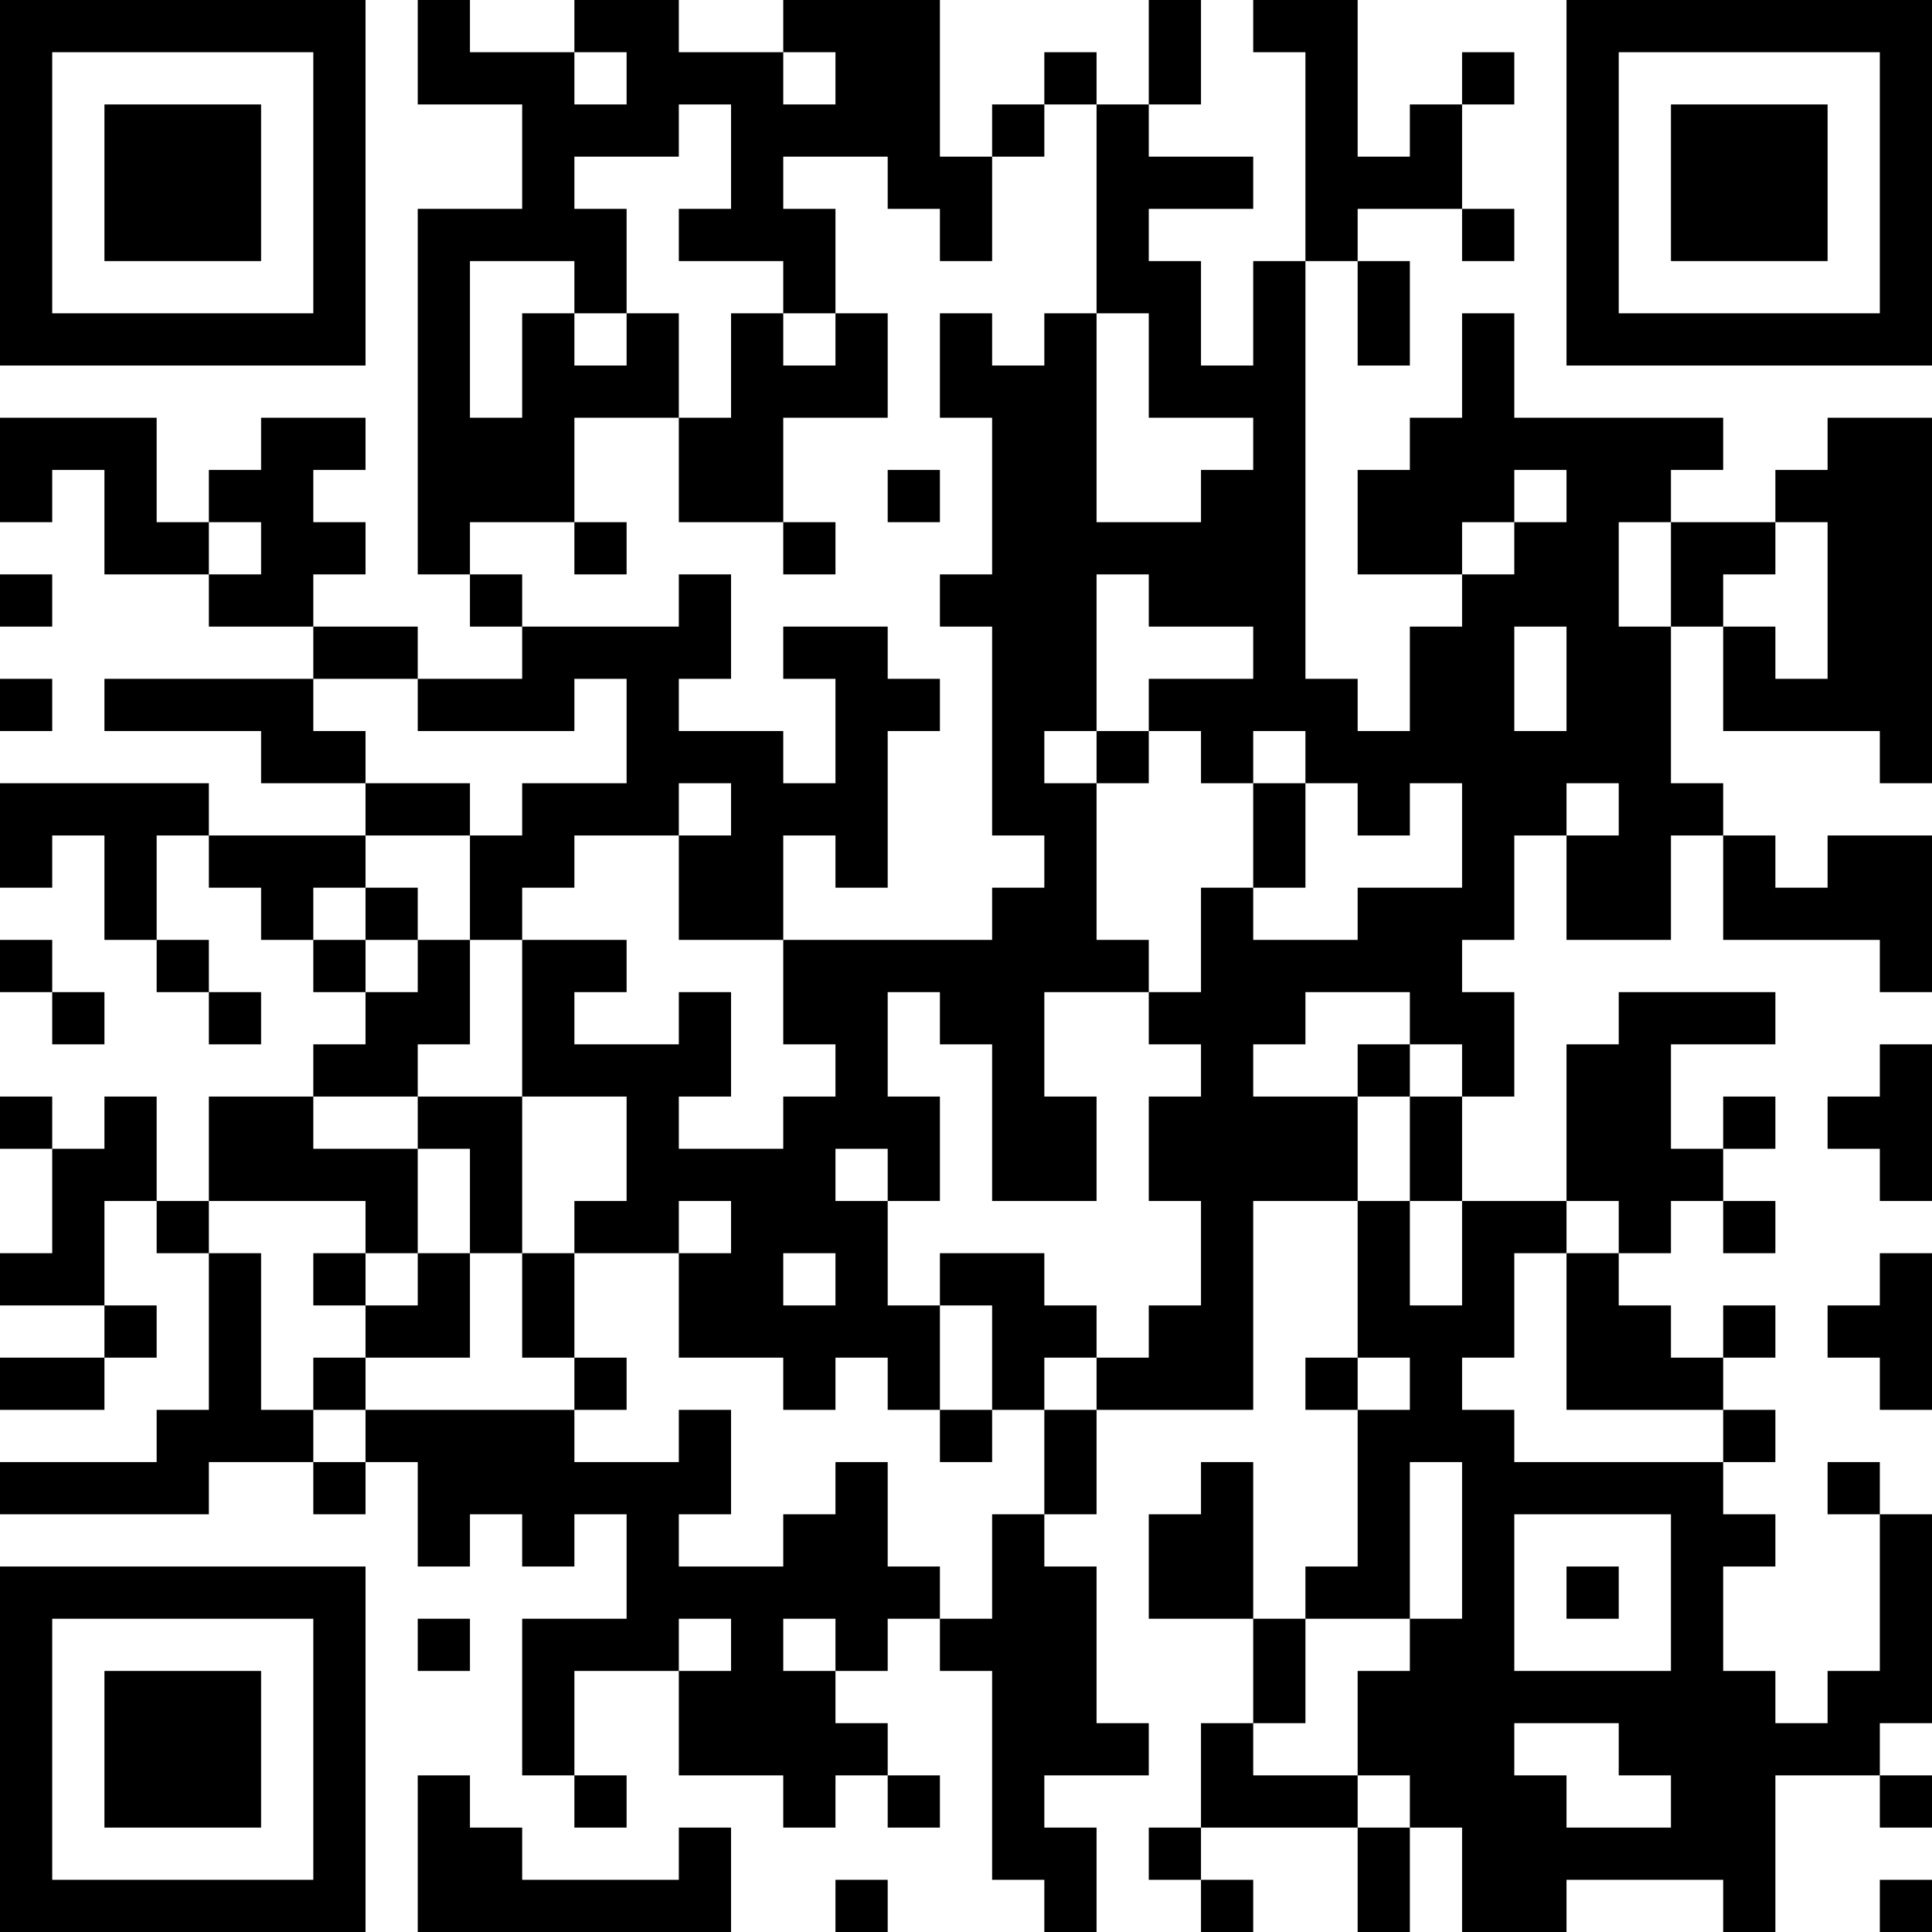 <?xml version="1.0" encoding="UTF-8"?>
<svg xmlns="http://www.w3.org/2000/svg" version="1.1" width="400" height="400" viewBox="0 0 400 400"><rect x="0" y="0" width="400" height="400" fill="#ffffff"/><g transform="scale(10.811)"><g transform="translate(0,0)"><path fill-rule="evenodd" d="M8 0L8 2L10 2L10 4L8 4L8 11L9 11L9 12L10 12L10 13L8 13L8 12L6 12L6 11L7 11L7 10L6 10L6 9L7 9L7 8L5 8L5 9L4 9L4 10L3 10L3 8L0 8L0 10L1 10L1 9L2 9L2 11L4 11L4 12L6 12L6 13L2 13L2 14L5 14L5 15L7 15L7 16L4 16L4 15L0 15L0 17L1 17L1 16L2 16L2 18L3 18L3 19L4 19L4 20L5 20L5 19L4 19L4 18L3 18L3 16L4 16L4 17L5 17L5 18L6 18L6 19L7 19L7 20L6 20L6 21L4 21L4 23L3 23L3 21L2 21L2 22L1 22L1 21L0 21L0 22L1 22L1 24L0 24L0 25L2 25L2 26L0 26L0 27L2 27L2 26L3 26L3 25L2 25L2 23L3 23L3 24L4 24L4 27L3 27L3 28L0 28L0 29L4 29L4 28L6 28L6 29L7 29L7 28L8 28L8 30L9 30L9 29L10 29L10 30L11 30L11 29L12 29L12 31L10 31L10 34L11 34L11 35L12 35L12 34L11 34L11 32L13 32L13 34L15 34L15 35L16 35L16 34L17 34L17 35L18 35L18 34L17 34L17 33L16 33L16 32L17 32L17 31L18 31L18 32L19 32L19 36L20 36L20 37L21 37L21 35L20 35L20 34L22 34L22 33L21 33L21 30L20 30L20 29L21 29L21 27L24 27L24 23L26 23L26 26L25 26L25 27L26 27L26 30L25 30L25 31L24 31L24 28L23 28L23 29L22 29L22 31L24 31L24 33L23 33L23 35L22 35L22 36L23 36L23 37L24 37L24 36L23 36L23 35L26 35L26 37L27 37L27 35L28 35L28 37L30 37L30 36L33 36L33 37L34 37L34 34L36 34L36 35L37 35L37 34L36 34L36 33L37 33L37 29L36 29L36 28L35 28L35 29L36 29L36 32L35 32L35 33L34 33L34 32L33 32L33 30L34 30L34 29L33 29L33 28L34 28L34 27L33 27L33 26L34 26L34 25L33 25L33 26L32 26L32 25L31 25L31 24L32 24L32 23L33 23L33 24L34 24L34 23L33 23L33 22L34 22L34 21L33 21L33 22L32 22L32 20L34 20L34 19L31 19L31 20L30 20L30 23L28 23L28 21L29 21L29 19L28 19L28 18L29 18L29 16L30 16L30 18L32 18L32 16L33 16L33 18L36 18L36 19L37 19L37 16L35 16L35 17L34 17L34 16L33 16L33 15L32 15L32 12L33 12L33 14L36 14L36 15L37 15L37 8L35 8L35 9L34 9L34 10L32 10L32 9L33 9L33 8L29 8L29 6L28 6L28 8L27 8L27 9L26 9L26 11L28 11L28 12L27 12L27 14L26 14L26 13L25 13L25 5L26 5L26 7L27 7L27 5L26 5L26 4L28 4L28 5L29 5L29 4L28 4L28 2L29 2L29 1L28 1L28 2L27 2L27 3L26 3L26 0L24 0L24 1L25 1L25 5L24 5L24 7L23 7L23 5L22 5L22 4L24 4L24 3L22 3L22 2L23 2L23 0L22 0L22 2L21 2L21 1L20 1L20 2L19 2L19 3L18 3L18 0L15 0L15 1L13 1L13 0L11 0L11 1L9 1L9 0ZM11 1L11 2L12 2L12 1ZM15 1L15 2L16 2L16 1ZM13 2L13 3L11 3L11 4L12 4L12 6L11 6L11 5L9 5L9 8L10 8L10 6L11 6L11 7L12 7L12 6L13 6L13 8L11 8L11 10L9 10L9 11L10 11L10 12L13 12L13 11L14 11L14 13L13 13L13 14L15 14L15 15L16 15L16 13L15 13L15 12L17 12L17 13L18 13L18 14L17 14L17 17L16 17L16 16L15 16L15 18L13 18L13 16L14 16L14 15L13 15L13 16L11 16L11 17L10 17L10 18L9 18L9 16L10 16L10 15L12 15L12 13L11 13L11 14L8 14L8 13L6 13L6 14L7 14L7 15L9 15L9 16L7 16L7 17L6 17L6 18L7 18L7 19L8 19L8 18L9 18L9 20L8 20L8 21L6 21L6 22L8 22L8 24L7 24L7 23L4 23L4 24L5 24L5 27L6 27L6 28L7 28L7 27L11 27L11 28L13 28L13 27L14 27L14 29L13 29L13 30L15 30L15 29L16 29L16 28L17 28L17 30L18 30L18 31L19 31L19 29L20 29L20 27L21 27L21 26L22 26L22 25L23 25L23 23L22 23L22 21L23 21L23 20L22 20L22 19L23 19L23 17L24 17L24 18L26 18L26 17L28 17L28 15L27 15L27 16L26 16L26 15L25 15L25 14L24 14L24 15L23 15L23 14L22 14L22 13L24 13L24 12L22 12L22 11L21 11L21 14L20 14L20 15L21 15L21 18L22 18L22 19L20 19L20 21L21 21L21 23L19 23L19 20L18 20L18 19L17 19L17 21L18 21L18 23L17 23L17 22L16 22L16 23L17 23L17 25L18 25L18 27L17 27L17 26L16 26L16 27L15 27L15 26L13 26L13 24L14 24L14 23L13 23L13 24L11 24L11 23L12 23L12 21L10 21L10 18L12 18L12 19L11 19L11 20L13 20L13 19L14 19L14 21L13 21L13 22L15 22L15 21L16 21L16 20L15 20L15 18L19 18L19 17L20 17L20 16L19 16L19 12L18 12L18 11L19 11L19 8L18 8L18 6L19 6L19 7L20 7L20 6L21 6L21 10L23 10L23 9L24 9L24 8L22 8L22 6L21 6L21 2L20 2L20 3L19 3L19 5L18 5L18 4L17 4L17 3L15 3L15 4L16 4L16 6L15 6L15 5L13 5L13 4L14 4L14 2ZM14 6L14 8L13 8L13 10L15 10L15 11L16 11L16 10L15 10L15 8L17 8L17 6L16 6L16 7L15 7L15 6ZM17 9L17 10L18 10L18 9ZM29 9L29 10L28 10L28 11L29 11L29 10L30 10L30 9ZM4 10L4 11L5 11L5 10ZM11 10L11 11L12 11L12 10ZM31 10L31 12L32 12L32 10ZM34 10L34 11L33 11L33 12L34 12L34 13L35 13L35 10ZM0 11L0 12L1 12L1 11ZM29 12L29 14L30 14L30 12ZM0 13L0 14L1 14L1 13ZM21 14L21 15L22 15L22 14ZM24 15L24 17L25 17L25 15ZM30 15L30 16L31 16L31 15ZM7 17L7 18L8 18L8 17ZM0 18L0 19L1 19L1 20L2 20L2 19L1 19L1 18ZM25 19L25 20L24 20L24 21L26 21L26 23L27 23L27 25L28 25L28 23L27 23L27 21L28 21L28 20L27 20L27 19ZM26 20L26 21L27 21L27 20ZM36 20L36 21L35 21L35 22L36 22L36 23L37 23L37 20ZM8 21L8 22L9 22L9 24L8 24L8 25L7 25L7 24L6 24L6 25L7 25L7 26L6 26L6 27L7 27L7 26L9 26L9 24L10 24L10 26L11 26L11 27L12 27L12 26L11 26L11 24L10 24L10 21ZM30 23L30 24L29 24L29 26L28 26L28 27L29 27L29 28L33 28L33 27L30 27L30 24L31 24L31 23ZM15 24L15 25L16 25L16 24ZM18 24L18 25L19 25L19 27L18 27L18 28L19 28L19 27L20 27L20 26L21 26L21 25L20 25L20 24ZM36 24L36 25L35 25L35 26L36 26L36 27L37 27L37 24ZM26 26L26 27L27 27L27 26ZM27 28L27 31L25 31L25 33L24 33L24 34L26 34L26 35L27 35L27 34L26 34L26 32L27 32L27 31L28 31L28 28ZM29 29L29 32L32 32L32 29ZM30 30L30 31L31 31L31 30ZM8 31L8 32L9 32L9 31ZM13 31L13 32L14 32L14 31ZM15 31L15 32L16 32L16 31ZM29 33L29 34L30 34L30 35L32 35L32 34L31 34L31 33ZM8 34L8 37L14 37L14 35L13 35L13 36L10 36L10 35L9 35L9 34ZM16 36L16 37L17 37L17 36ZM36 36L36 37L37 37L37 36ZM0 0L0 7L7 7L7 0ZM1 1L1 6L6 6L6 1ZM2 2L2 5L5 5L5 2ZM30 0L30 7L37 7L37 0ZM31 1L31 6L36 6L36 1ZM32 2L32 5L35 5L35 2ZM0 30L0 37L7 37L7 30ZM1 31L1 36L6 36L6 31ZM2 32L2 35L5 35L5 32Z" fill="#000000"/></g></g></svg>
